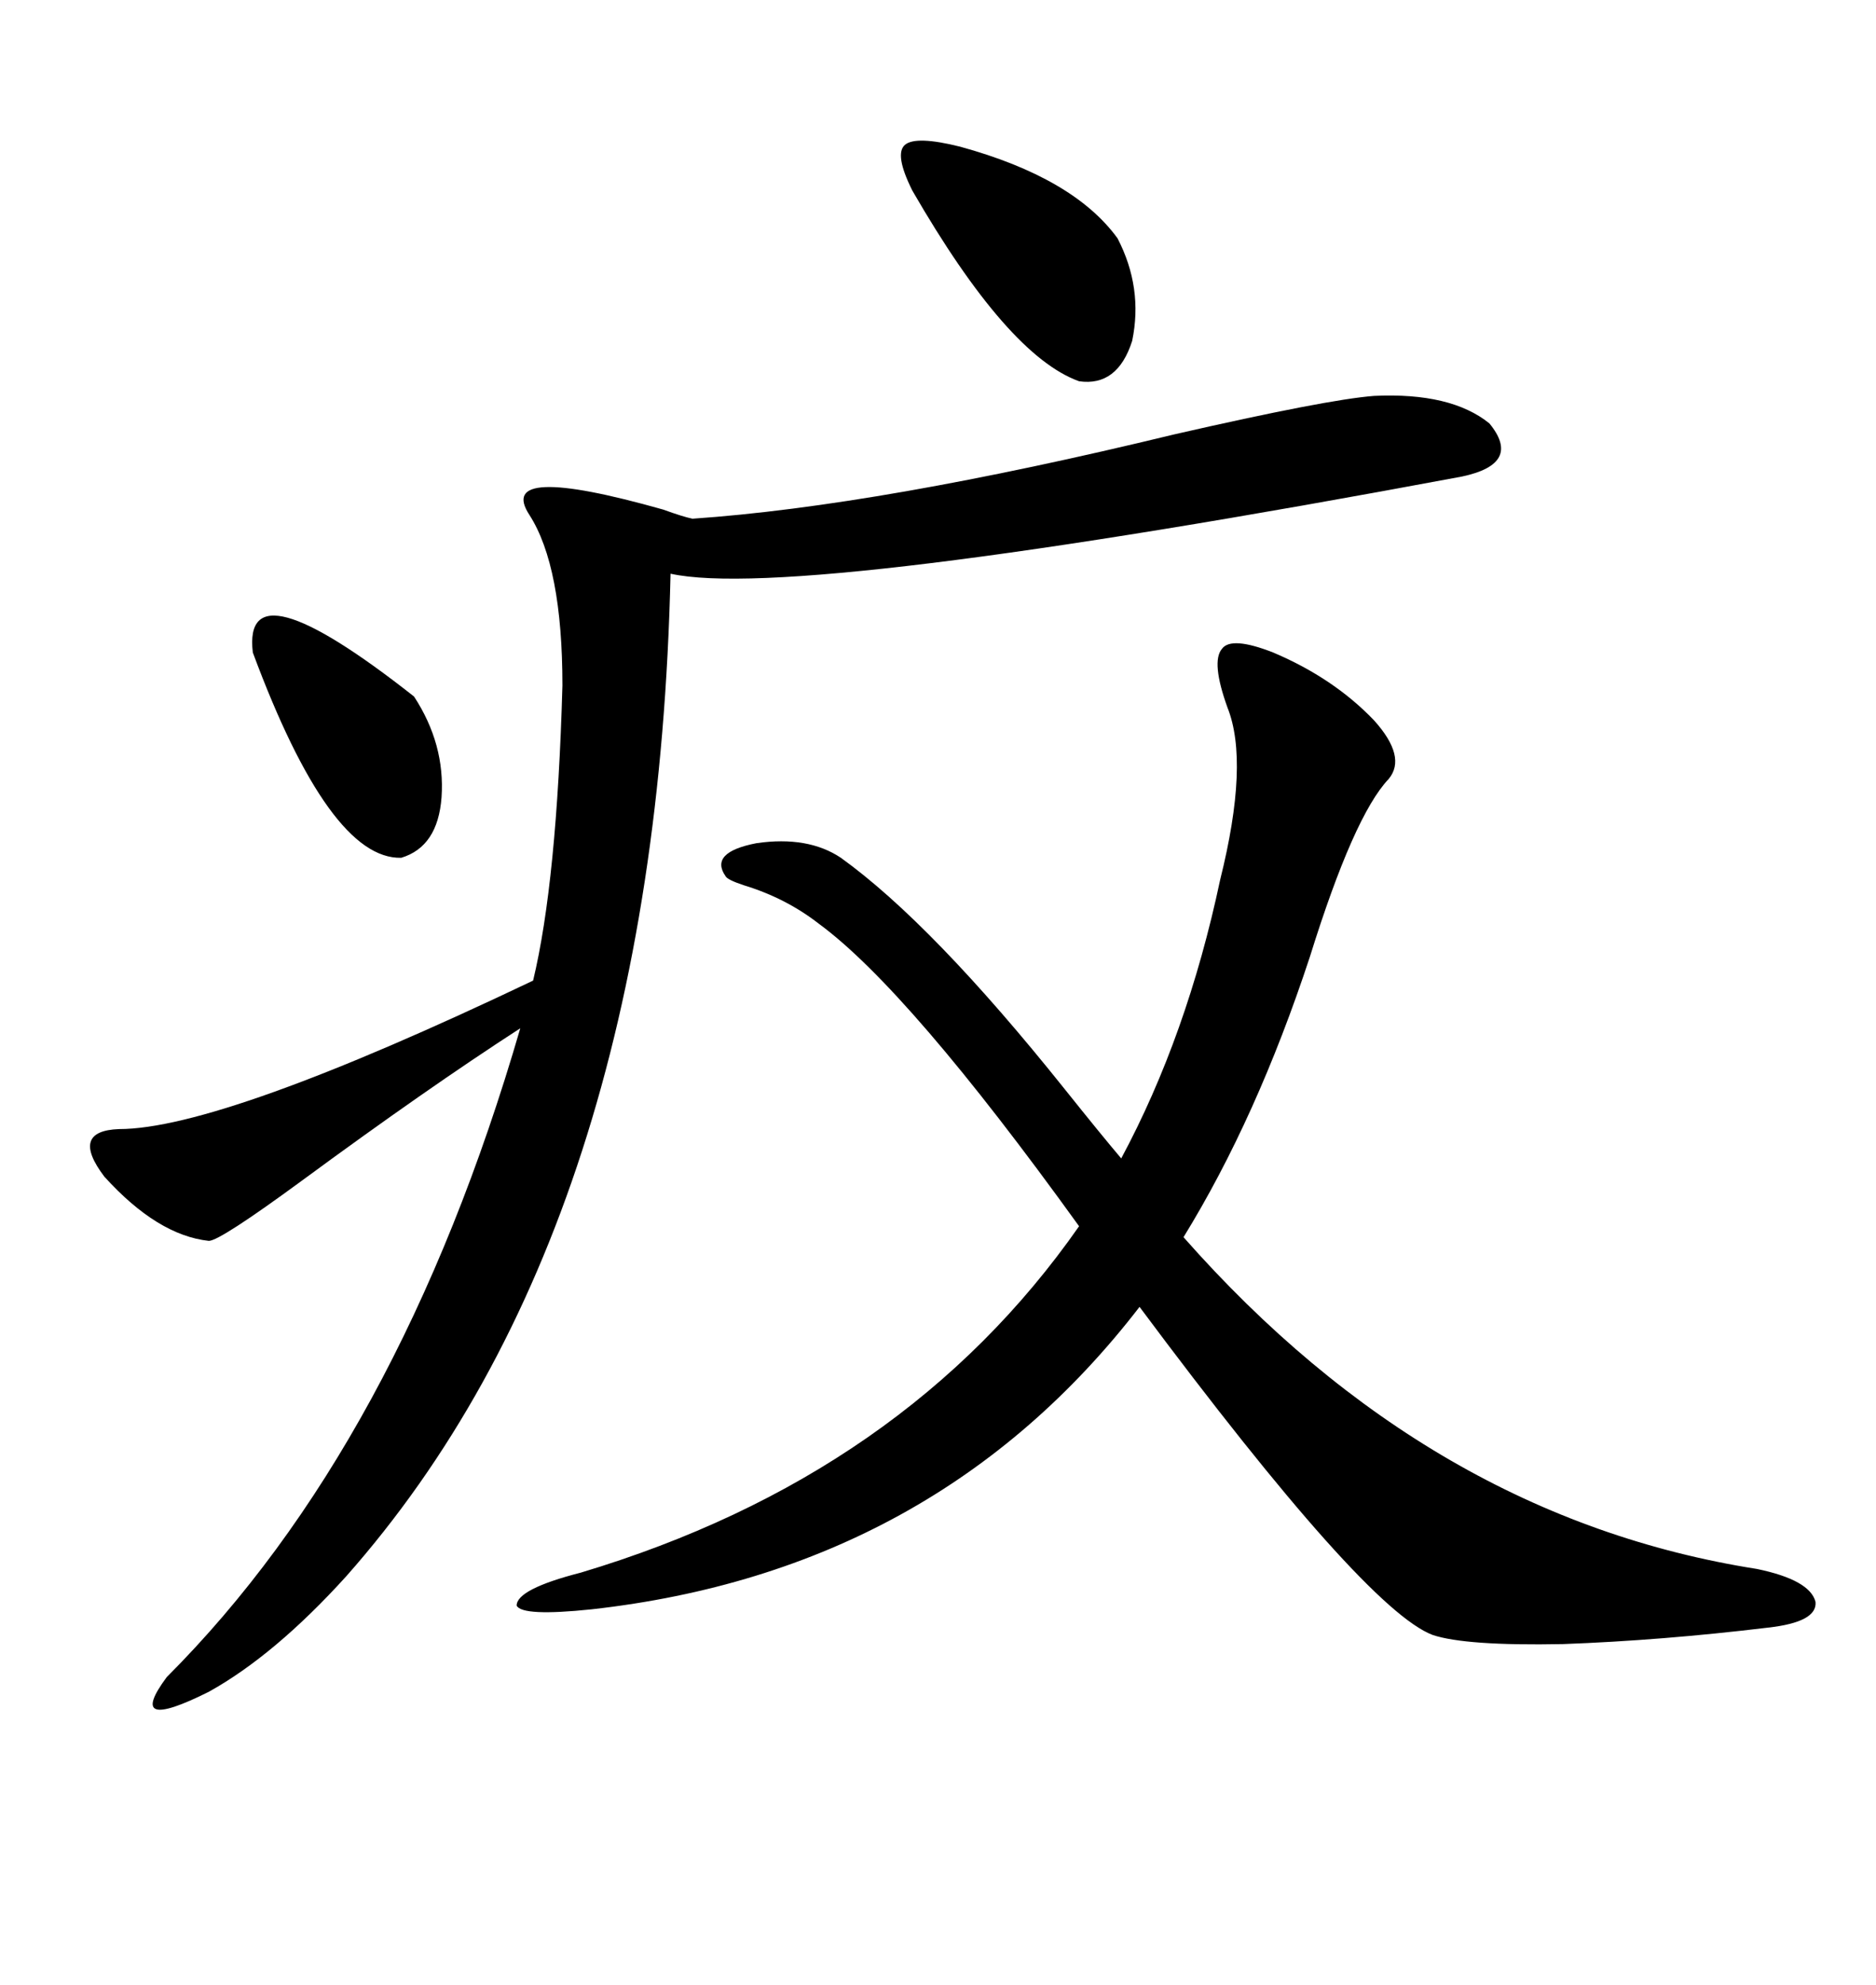 <svg xmlns="http://www.w3.org/2000/svg" xmlns:xlink="http://www.w3.org/1999/xlink" width="300" height="317.285"><path d="M222.07 124.51L222.07 124.51Q216.50 130.37 209.47 152.93L209.47 152.93Q200.98 178.71 189.26 197.75L189.26 197.75Q228.81 242.58 280.96 250.78L280.96 250.78Q289.45 252.54 290.33 256.05L290.33 256.05Q290.63 259.28 282.71 260.16L282.71 260.16Q265.72 262.21 249.90 262.79L249.90 262.79Q234.38 263.09 229.10 261.33L229.10 261.33Q218.26 257.23 182.23 208.89L182.23 208.89Q149.71 251.07 94.63 257.23L94.63 257.23Q83.50 258.40 82.62 256.64L82.62 256.64Q82.62 254.00 92.87 251.37L92.87 251.37Q144.73 235.84 172.56 196.00L172.56 196.00Q145.31 158.20 130.96 147.66L130.96 147.66Q125.68 143.55 118.95 141.50L118.95 141.50Q116.31 140.63 116.02 140.04L116.02 140.04Q113.38 136.23 121.00 134.77L121.00 134.77Q129.20 133.59 134.47 137.11L134.47 137.11Q149.12 147.66 170.21 174.02L170.21 174.02Q176.07 181.35 179.30 185.16L179.30 185.16Q189.84 165.53 195.12 140.63L195.12 140.63Q199.80 121.88 196.29 113.09L196.29 113.09Q193.65 105.76 195.41 103.71L195.41 103.71Q196.88 101.66 203.61 104.30L203.61 104.30Q213.28 108.40 219.73 115.14L219.73 115.14Q225 121.00 222.07 124.51ZM219.73 63.28L219.73 63.28Q232.03 62.70 238.18 67.68L238.18 67.68Q243.46 74.12 233.79 76.17L233.79 76.17Q127.15 96.09 107.23 91.70L107.23 91.70Q104.88 196.00 55.37 251.95L55.37 251.95Q43.95 264.55 33.40 270.41L33.40 270.41Q19.92 277.15 26.66 268.07L26.66 268.07Q63.87 230.86 83.20 164.36L83.20 164.36Q68.26 174.02 48.34 188.67L48.34 188.67Q35.16 198.34 33.40 198.34L33.40 198.34Q25.20 197.46 16.70 188.09L16.70 188.09Q11.13 180.76 19.04 180.47L19.04 180.47Q35.45 180.47 85.25 156.74L85.25 156.74Q89.06 140.92 89.94 109.57L89.94 109.57Q89.94 90.53 84.67 82.32L84.67 82.32Q79.10 73.83 106.05 81.45L106.05 81.45Q109.28 82.62 110.74 82.91L110.74 82.91Q140.63 80.86 187.79 69.43L187.79 69.43Q212.11 63.87 219.73 63.28ZM153.52 23.44L153.52 23.44Q171.68 28.42 178.71 38.09L178.71 38.09Q182.81 46.00 181.05 54.49L181.05 54.49Q178.71 61.82 172.56 60.94L172.56 60.94Q161.13 56.84 145.90 30.47L145.90 30.47Q142.97 24.61 144.73 23.14L144.73 23.14Q146.48 21.68 153.52 23.44ZM40.43 104.30L40.43 104.30Q38.67 89.65 66.21 111.33L66.21 111.33Q71.19 118.95 70.61 127.44L70.61 127.44Q70.02 135.35 64.16 137.11L64.16 137.11Q52.73 137.40 40.43 104.30Z"/></svg>

